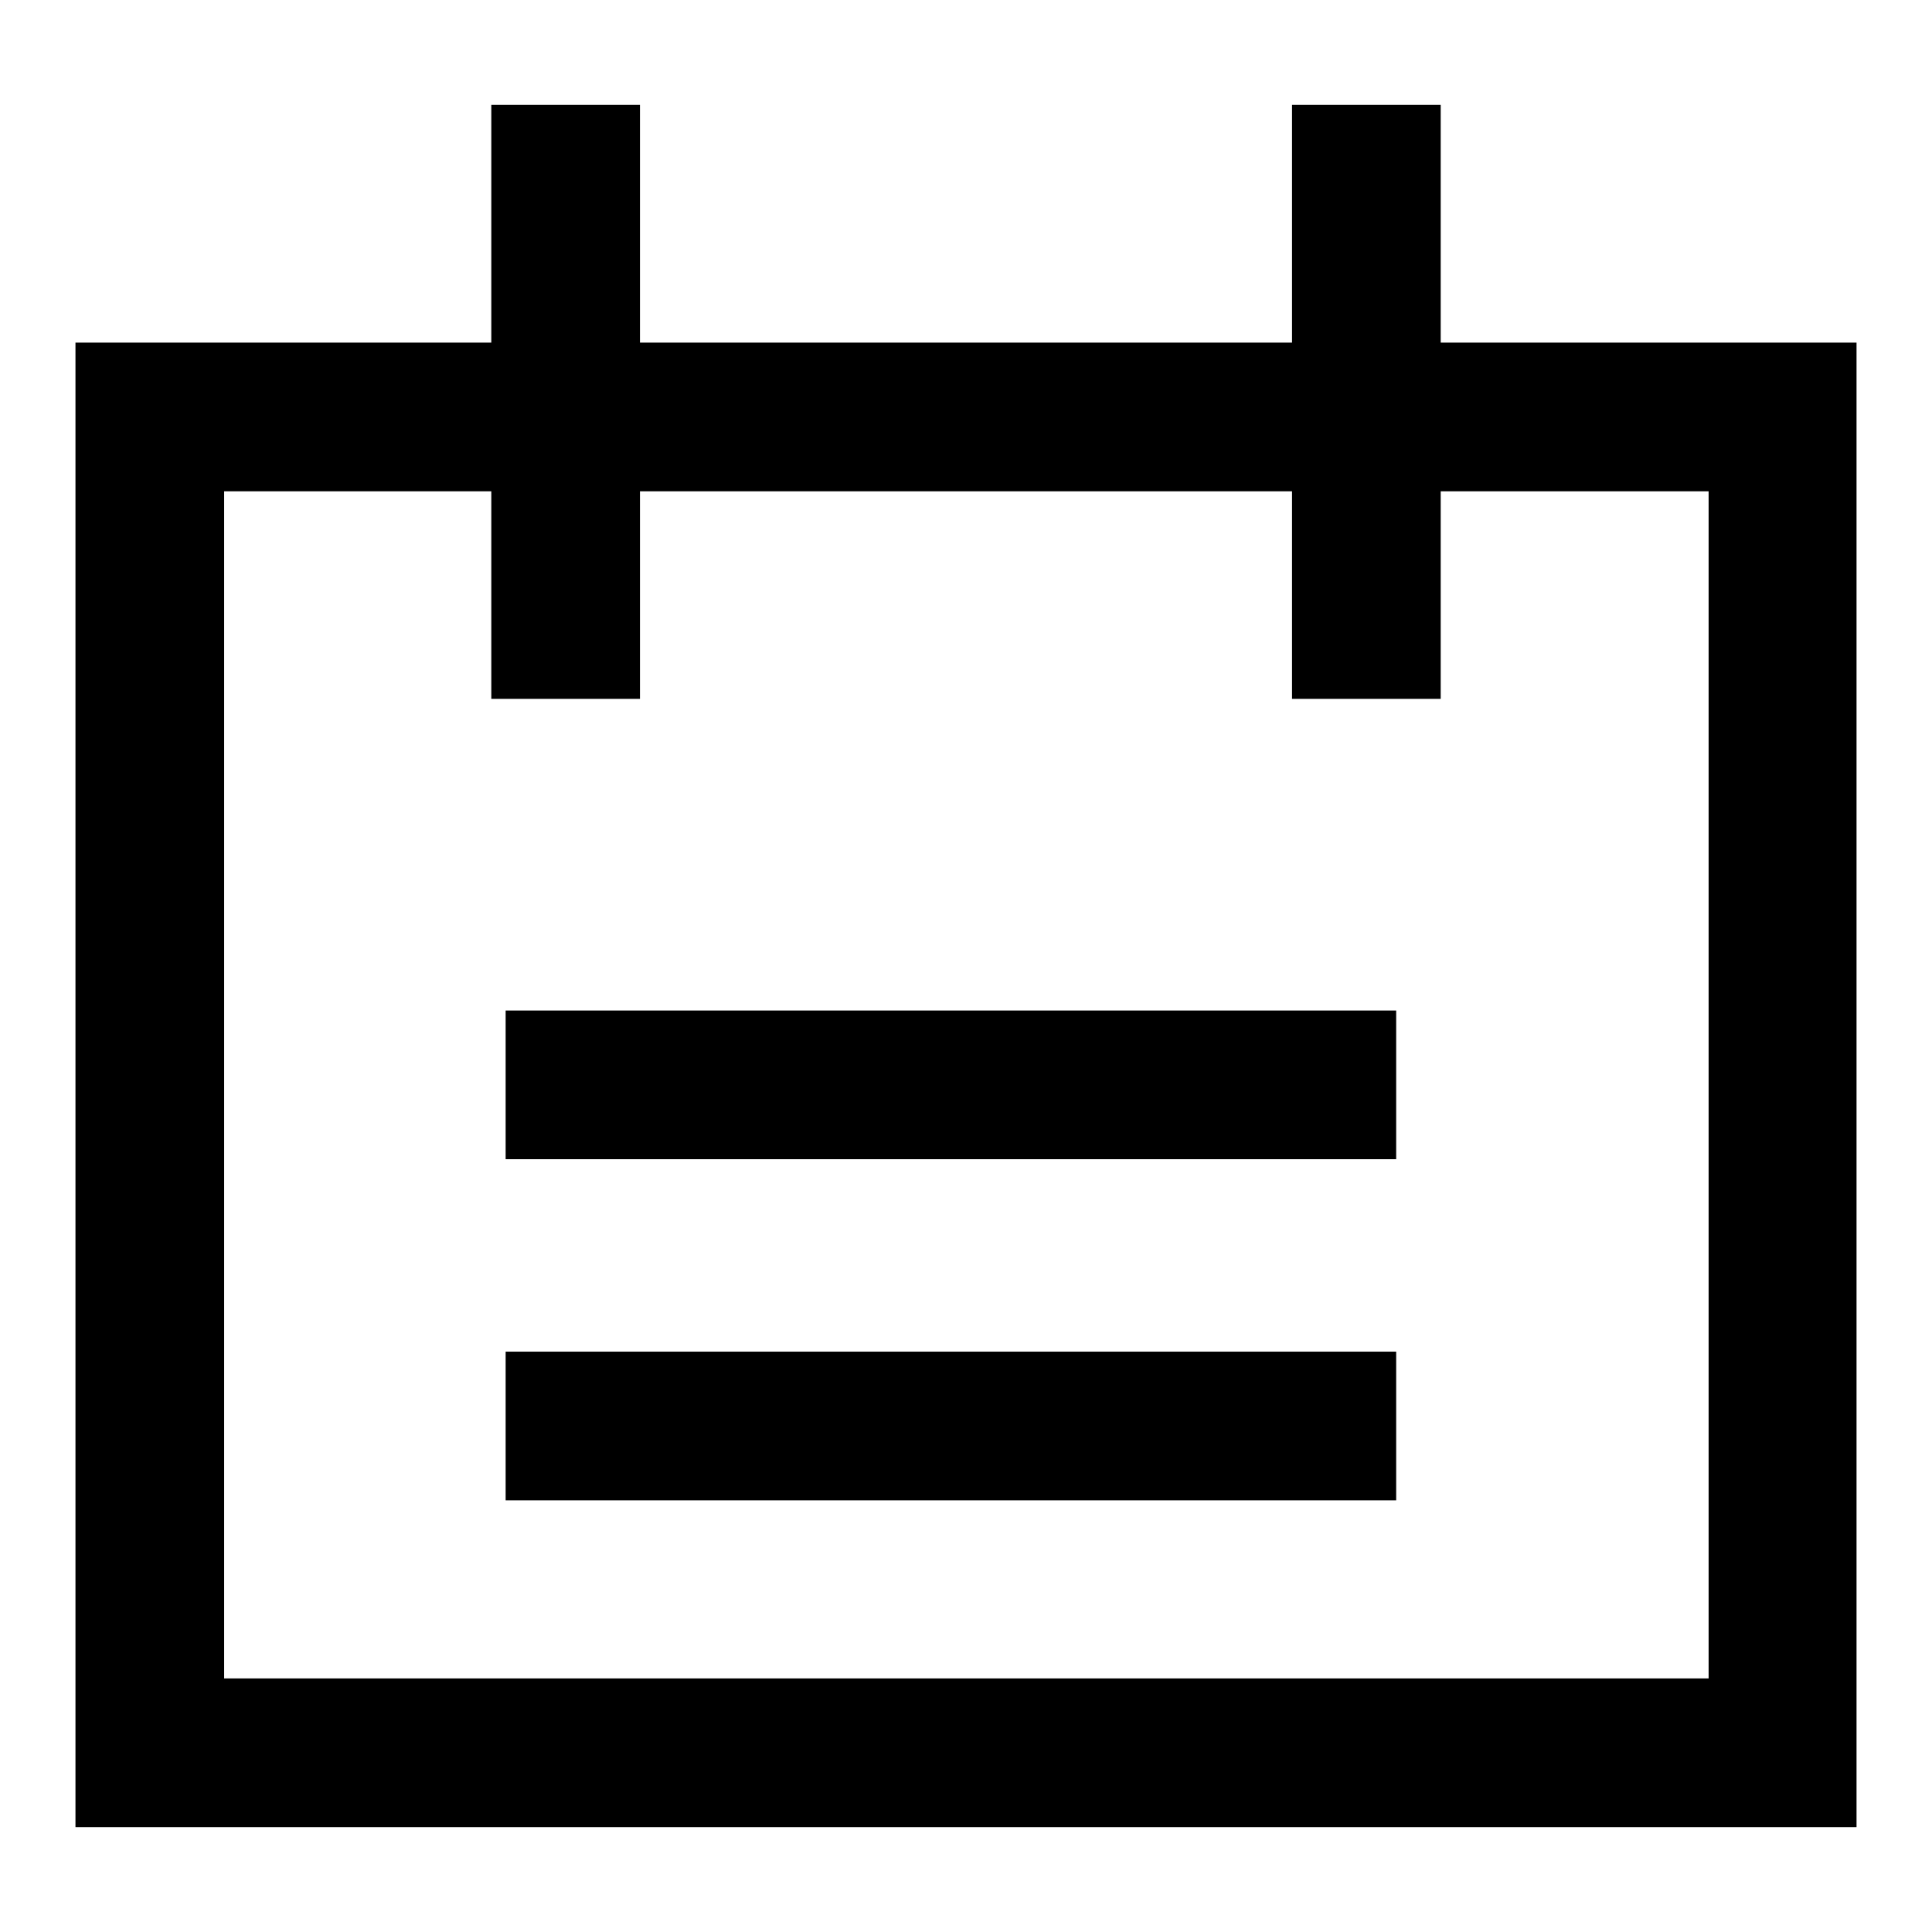 <?xml version="1.0" encoding="utf-8"?>
<!-- Svg Vector Icons : http://www.onlinewebfonts.com/icon -->
<!DOCTYPE svg PUBLIC "-//W3C//DTD SVG 1.1//EN" "http://www.w3.org/Graphics/SVG/1.1/DTD/svg11.dtd">
<svg version="1.1" xmlns="http://www.w3.org/2000/svg" xmlns:xlink="http://www.w3.org/1999/xlink" x="0px" y="0px" viewBox="0 0 256 256" enable-background="new 0 0 256 256" xml:space="preserve">
<g> <path fill="#000000" d="M246,242.1H10V45.4h236V242.1L246,242.1z M29.7,222.4h196.7V65.1H29.7V222.4z"/> <path fill="#000000" d="M84.7,92.6H65.1V13.9h19.7v9.8V92.6z M190.9,92.6h-19.7V13.9h19.7v9.8V92.6z M175.2,153.6H67v-19.7h118 v19.7H175.2z M175.2,198.8H67v-19.7h118v19.7H175.2z"/></g>
</svg>